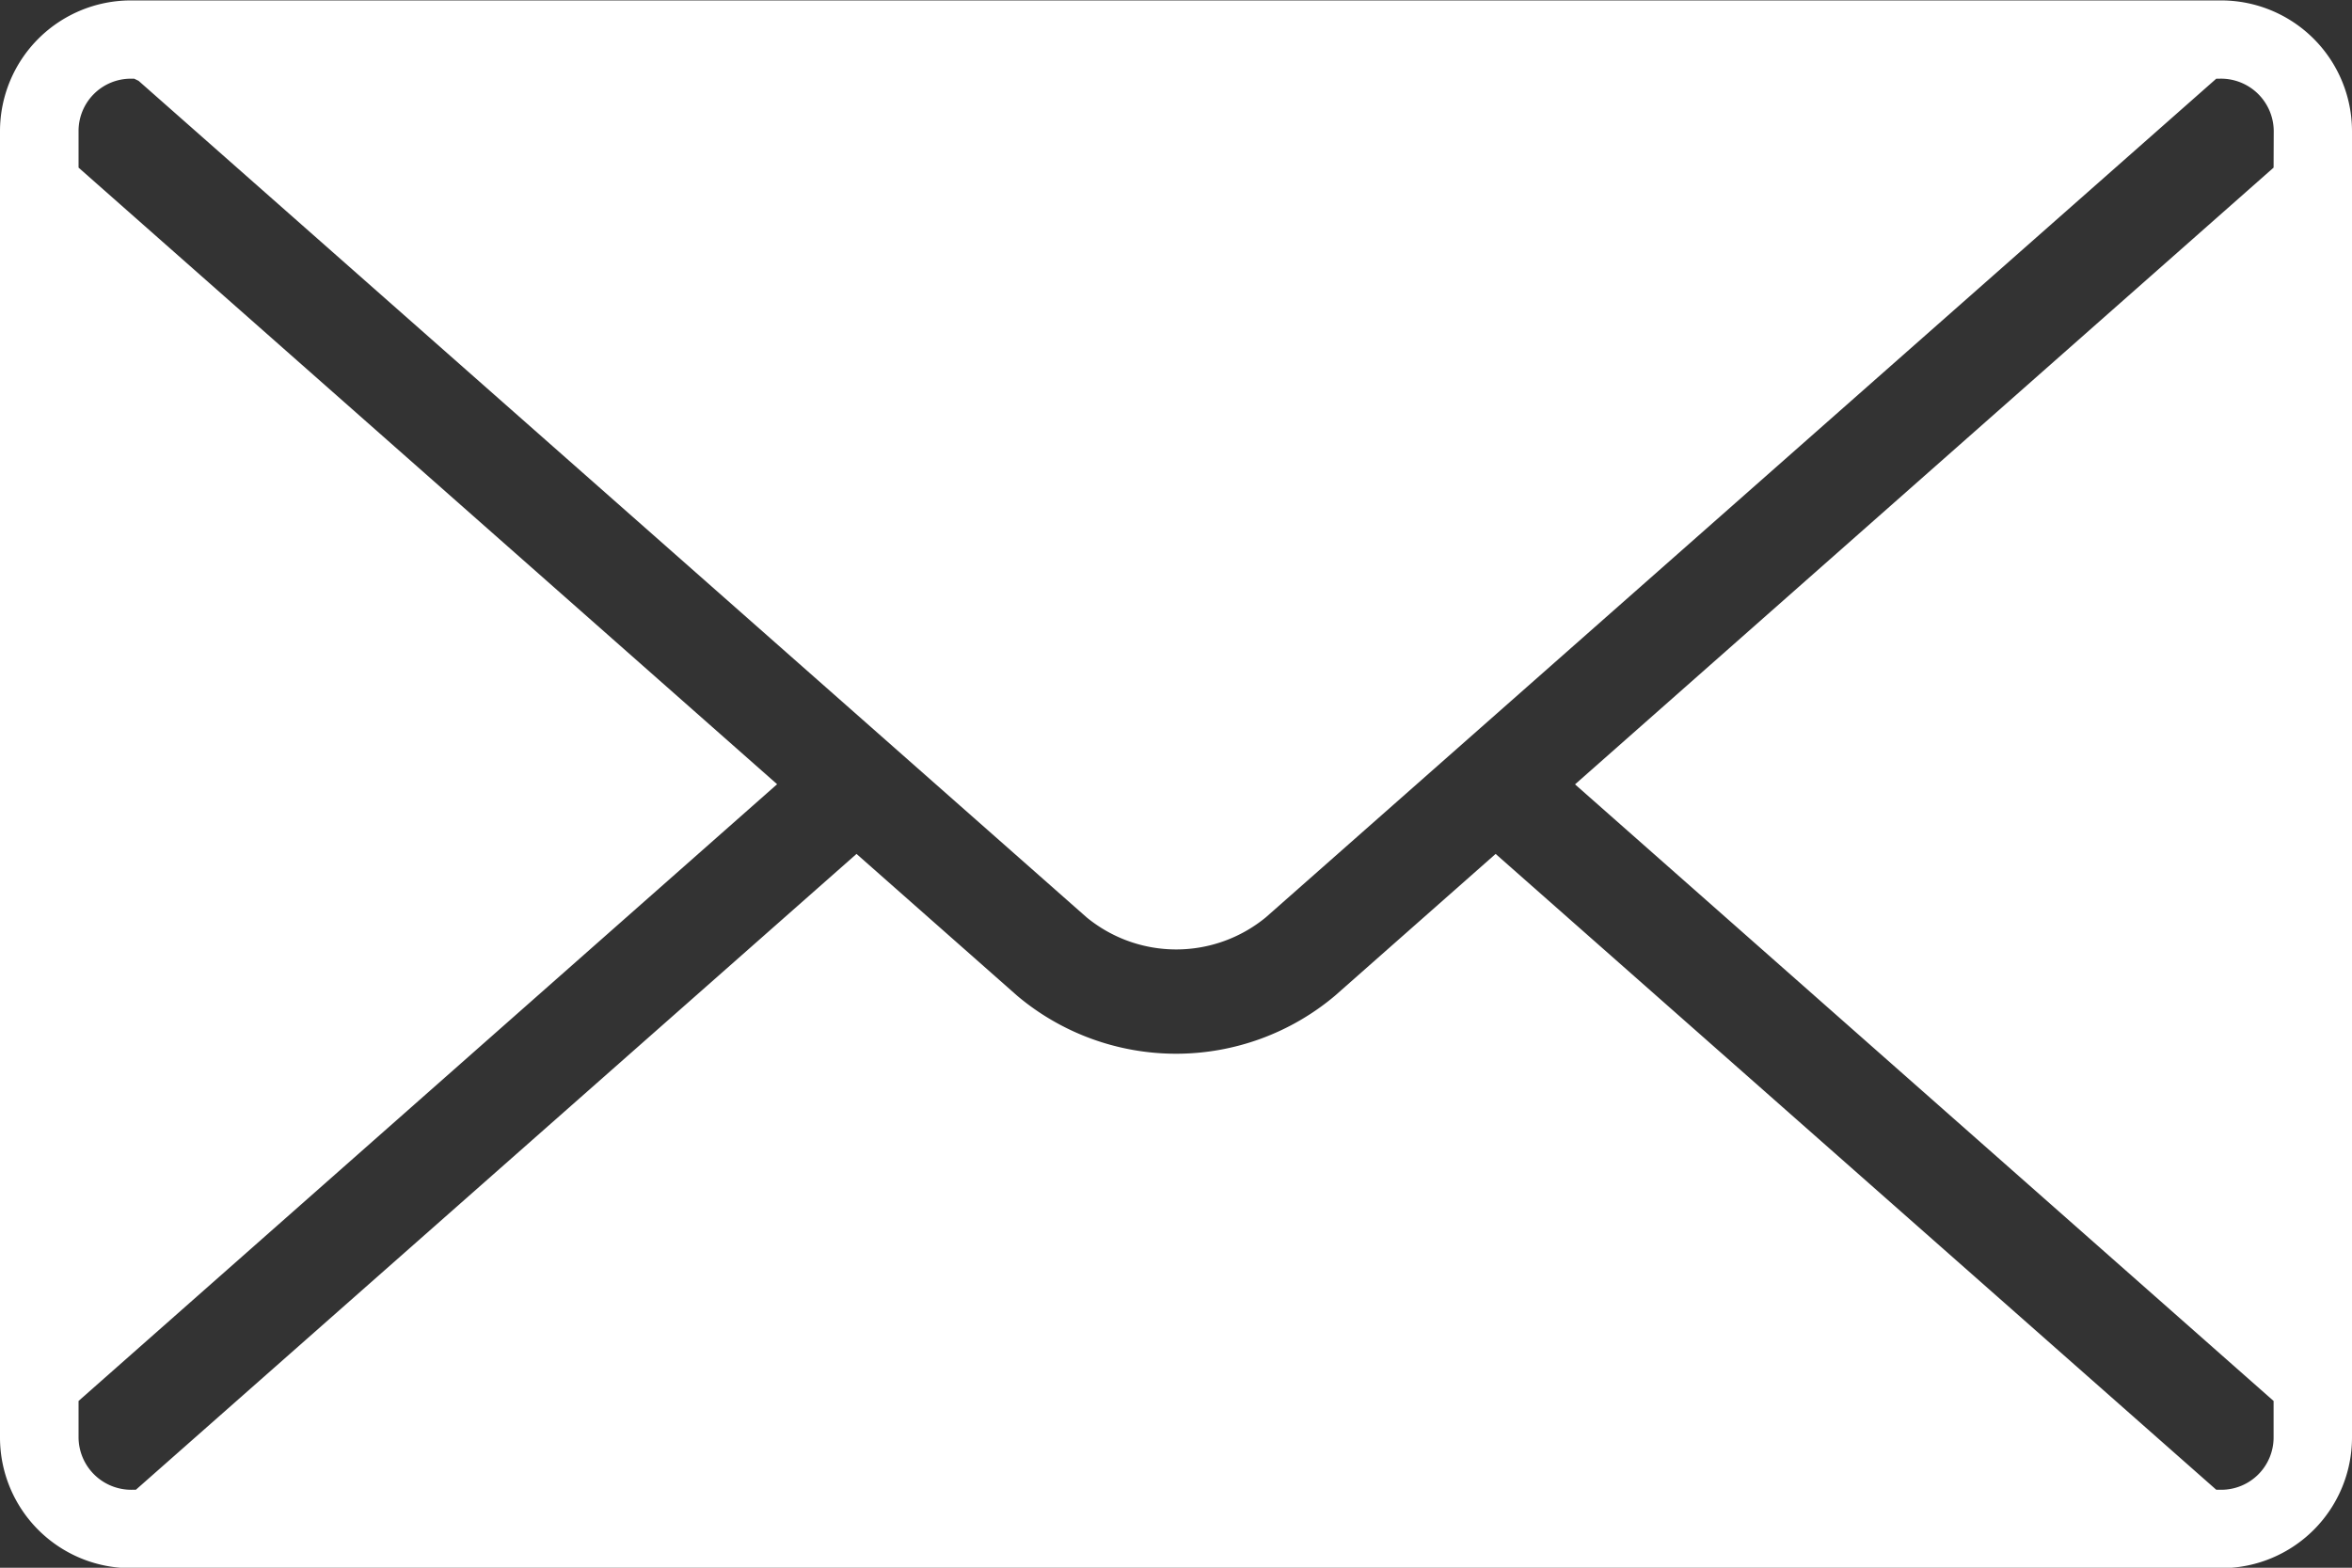 <svg xmlns="http://www.w3.org/2000/svg" width="16.498" height="10.999" viewBox="0 0 16.498 10.999">
  <rect x="0" y="0" width="16.498" height="10.999" fill="#333333" stroke="none"/>
  <path id="Path_220" data-name="Path 220" d="M106.519,1135.3H91.855a.918.918,0,0,0-.917.917v9.166a.917.917,0,0,0,.917.916h14.664a.917.917,0,0,0,.917-.916v-9.166A.918.918,0,0,0,106.519,1135.3Zm.367,1.173-4.9,4.327,4.9,4.326v.256a.367.367,0,0,1-.367.367h-.035l-5.055-4.461-1.127.995a1.73,1.73,0,0,1-2.229,0l-1.127-.995-5.055,4.461h-.023a.37.37,0,0,1-.379-.367v-.256l4.9-4.327-4.9-4.326v-.257a.367.367,0,0,1,.367-.367h.023l.031.015,6.65,5.869a.99.99,0,0,0,1.257,0l6.667-5.884h.024a.37.37,0,0,1,.379.367Z" transform="translate(-90.938 -1135.297)" fill="#fff"/>
</svg>
